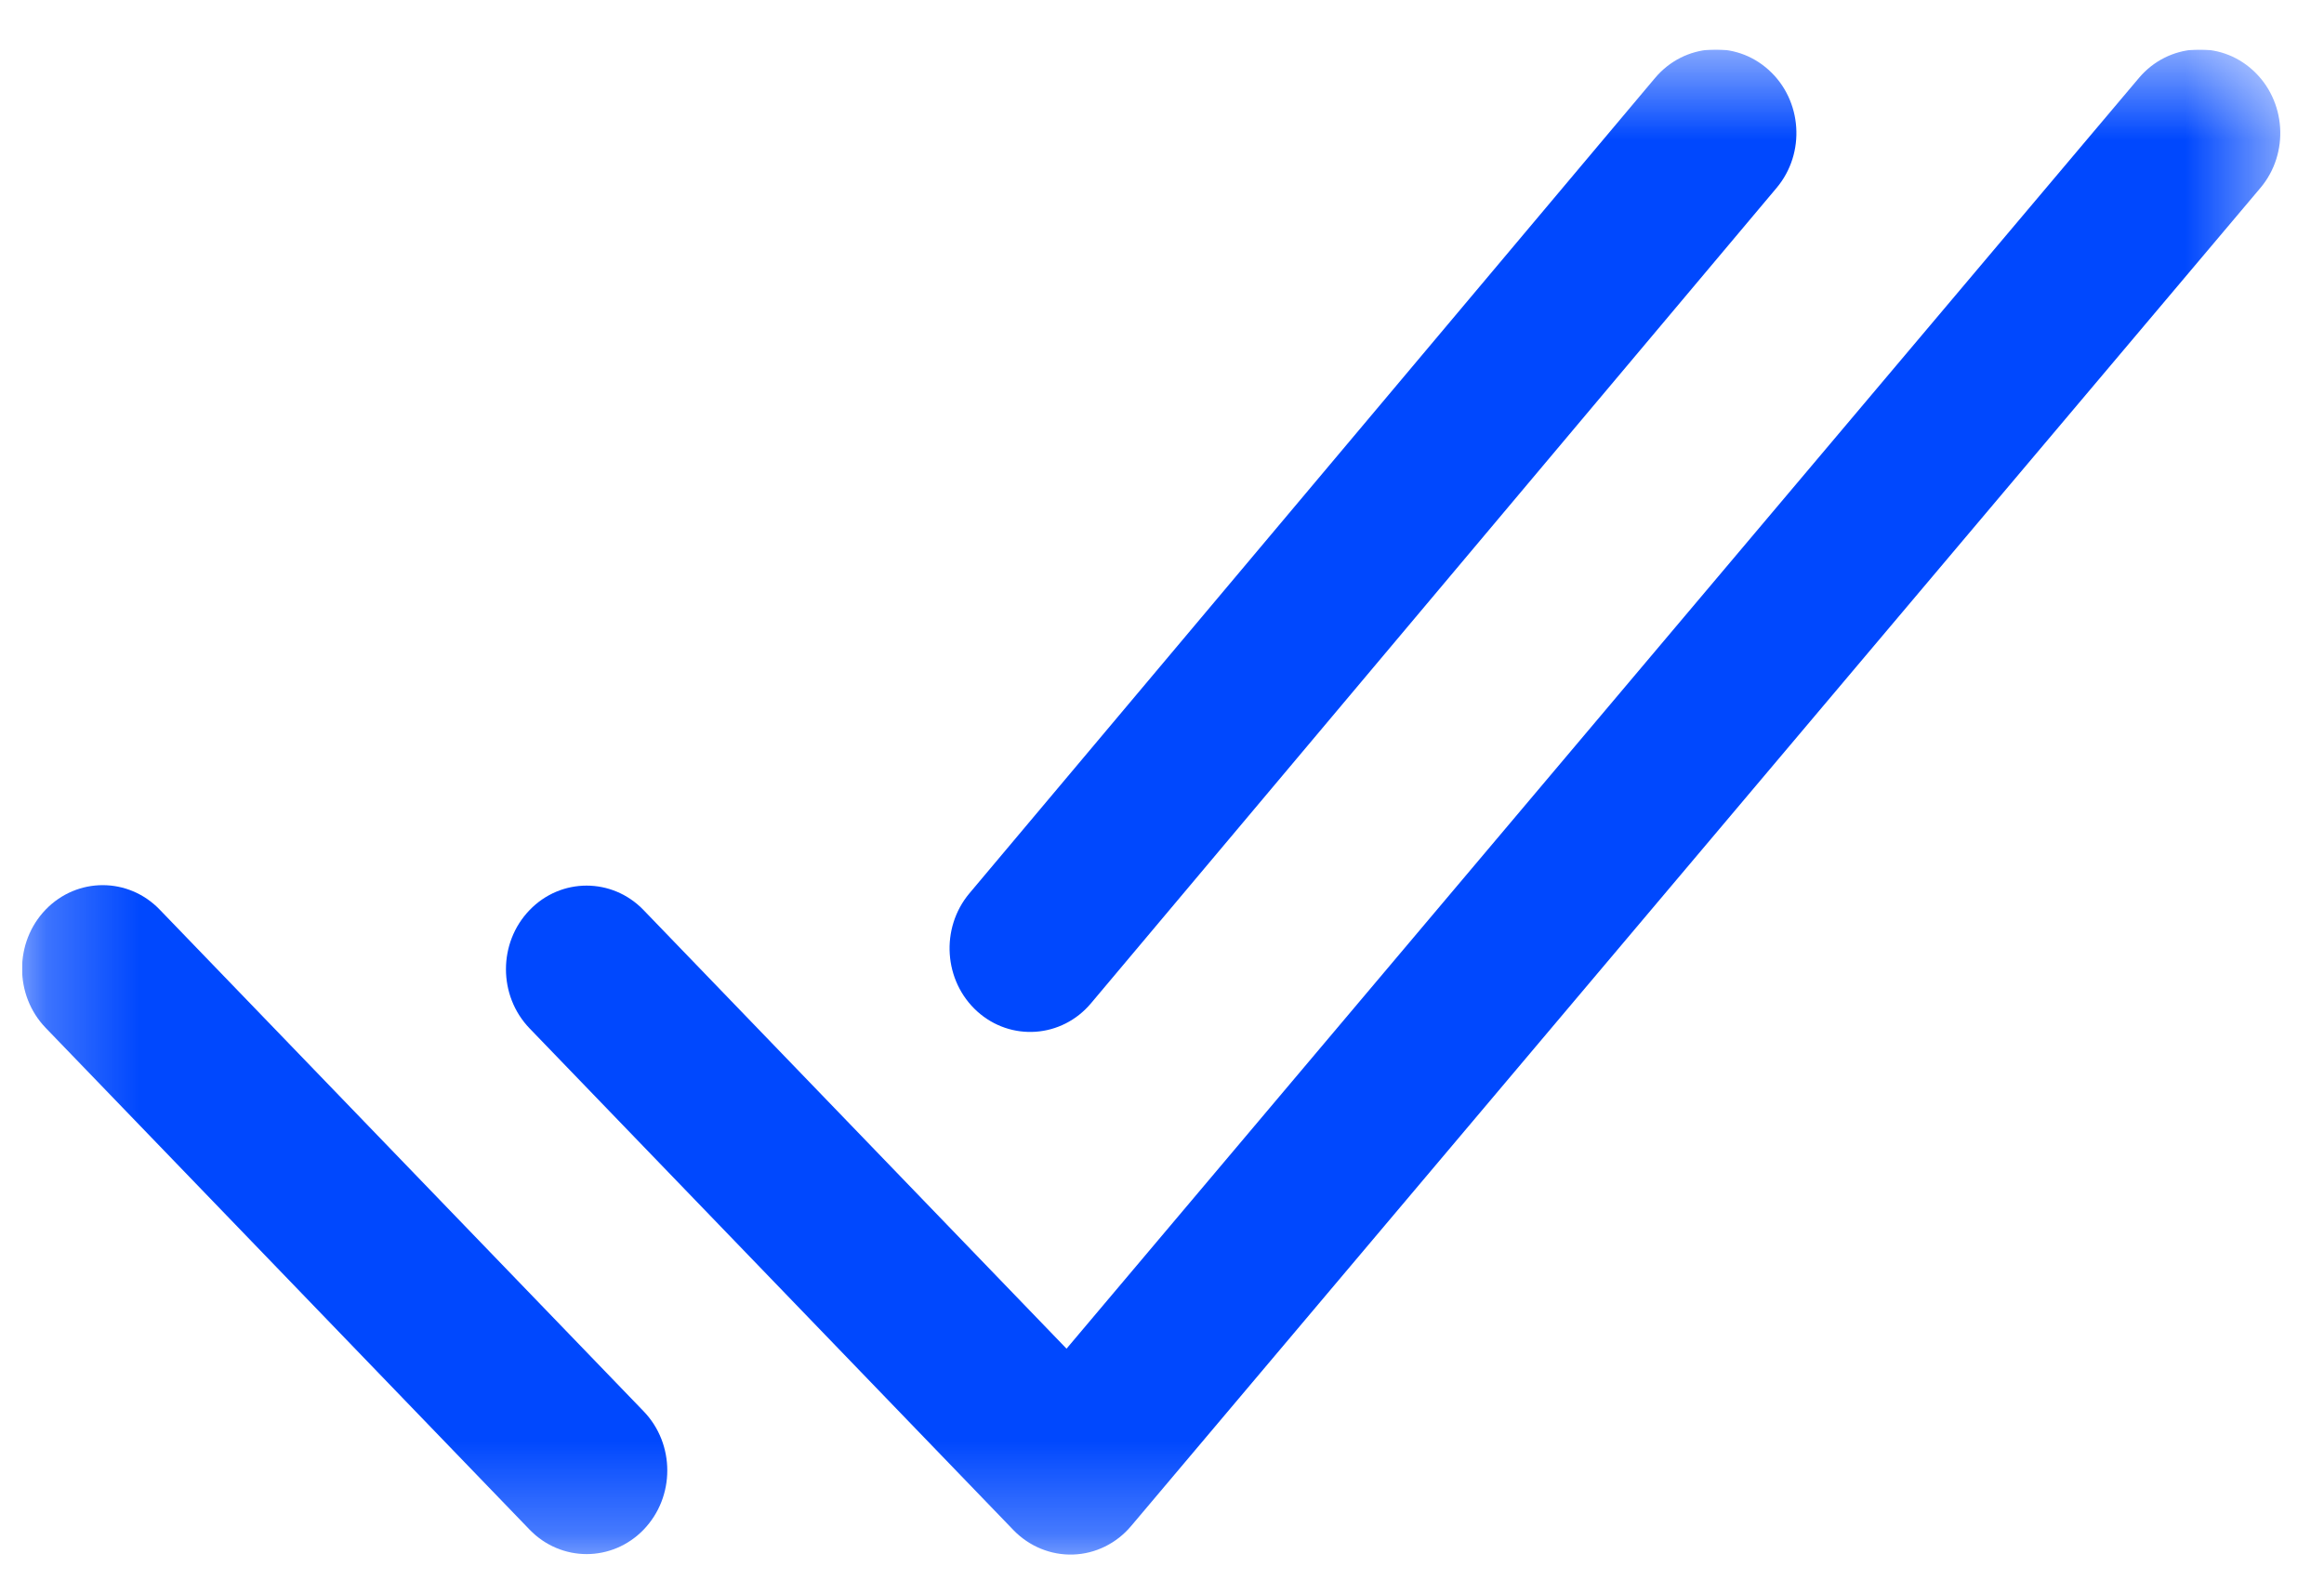 <?xml version="1.0" encoding="UTF-8"?> <svg xmlns="http://www.w3.org/2000/svg" width="25" height="17" viewBox="0 0 25 17" fill="none"><g clip-path="url(#clip0_551_1137)"><mask id="mask0_551_1137" style="mask-type:luminance" maskUnits="userSpaceOnUse" x="0" y="0" width="25" height="17"><path d="M24.53 0.531H0.237V16.727H24.53V0.531Z" fill="white"></path></mask><g mask="url(#mask0_551_1137)"><path fill-rule="evenodd" clip-rule="evenodd" d="M24.233 0.754C24.594 1.081 24.631 1.65 24.315 2.023L12.168 16.419C12.01 16.607 11.784 16.718 11.544 16.726C11.305 16.734 11.072 16.639 10.902 16.463L5.697 11.065C5.358 10.713 5.358 10.143 5.697 9.792C6.035 9.441 6.585 9.441 6.923 9.792L11.473 14.511L23.009 0.839C23.325 0.465 23.873 0.427 24.233 0.754Z" fill="#0048FE"></path><path fill-rule="evenodd" clip-rule="evenodd" d="M0.491 9.787C0.83 9.436 1.38 9.436 1.718 9.787L6.924 15.185C7.263 15.537 7.263 16.106 6.924 16.458C6.585 16.809 6.036 16.809 5.697 16.458L0.491 11.059C0.153 10.708 0.153 10.138 0.491 9.787Z" fill="#0048FE"></path><path fill-rule="evenodd" clip-rule="evenodd" d="M19.027 0.753C19.388 1.079 19.426 1.648 19.111 2.022L11.736 10.795C11.422 11.169 10.873 11.208 10.512 10.882C10.151 10.555 10.114 9.987 10.428 9.612L17.803 0.84C18.118 0.465 18.666 0.426 19.027 0.753Z" fill="#0048FE"></path></g></g><defs><clipPath id="clip0_551_1137"><rect width="24.293" height="16.195" fill="white" transform="translate(0.237 0.535)"></rect></clipPath></defs></svg> 